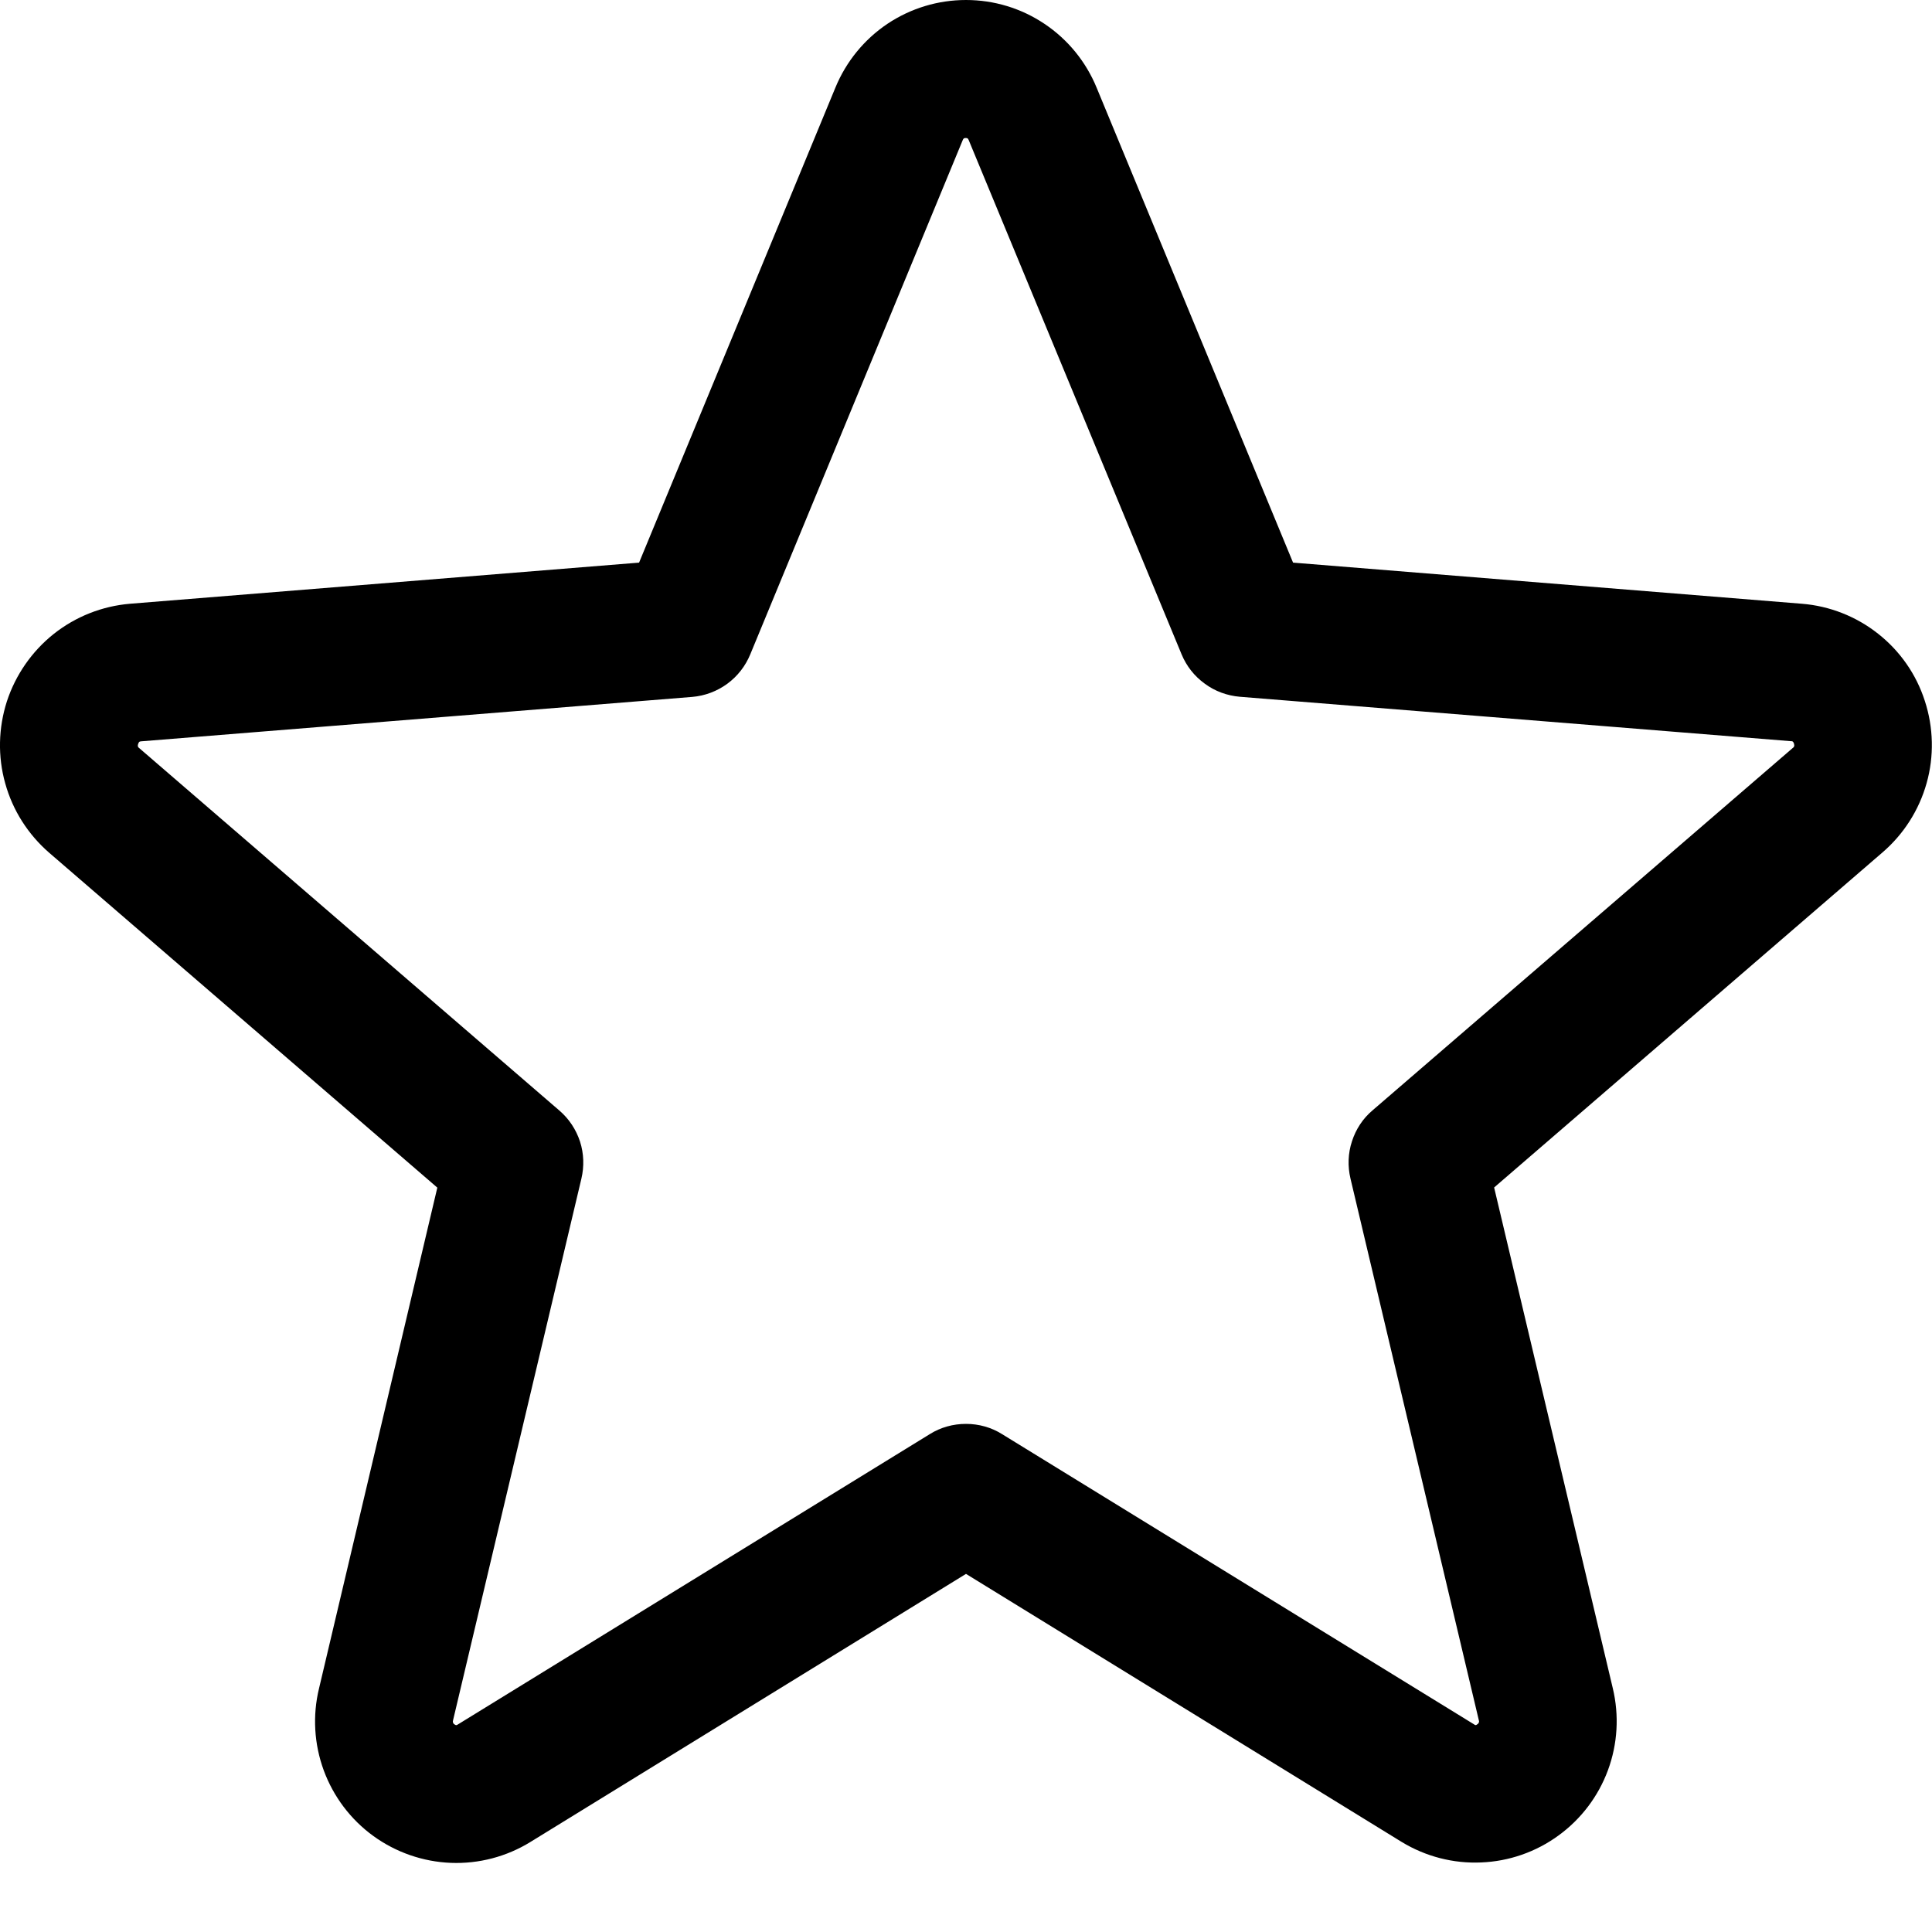 <?xml version="1.0" encoding="UTF-8"?>
<svg xmlns="http://www.w3.org/2000/svg" width="14" height="14" viewBox="0 0 14 14" fill="none">
  <path d="M13.948 5.079C13.886 4.886 13.768 4.717 13.609 4.592C13.451 4.467 13.258 4.391 13.057 4.375L9.37 4.077L7.946 0.634C7.869 0.447 7.738 0.286 7.569 0.173C7.401 0.06 7.203 0 7 0C6.797 0 6.599 0.06 6.43 0.173C6.262 0.286 6.131 0.447 6.054 0.634L4.631 4.077L0.942 4.375C0.74 4.392 0.548 4.468 0.389 4.594C0.231 4.72 0.113 4.89 0.05 5.082C-0.012 5.275 -0.017 5.482 0.038 5.677C0.092 5.872 0.203 6.046 0.356 6.179L3.169 8.606L2.312 12.234C2.264 12.431 2.276 12.638 2.346 12.829C2.416 13.019 2.541 13.185 2.705 13.304C2.869 13.423 3.065 13.491 3.267 13.499C3.47 13.507 3.671 13.454 3.843 13.348L7 11.405L10.158 13.348C10.331 13.453 10.531 13.505 10.733 13.496C10.935 13.488 11.13 13.42 11.293 13.301C11.457 13.182 11.582 13.017 11.652 12.827C11.722 12.637 11.734 12.431 11.687 12.234L10.827 8.605L13.64 6.178C13.794 6.046 13.906 5.871 13.961 5.675C14.016 5.48 14.011 5.272 13.948 5.079ZM12.99 5.421L9.946 8.046C9.876 8.105 9.825 8.183 9.797 8.27C9.768 8.357 9.765 8.451 9.786 8.54L10.716 12.465C10.718 12.47 10.719 12.476 10.716 12.482C10.714 12.488 10.71 12.492 10.705 12.495C10.694 12.504 10.691 12.502 10.681 12.495L7.261 10.392C7.183 10.343 7.092 10.318 7 10.318C6.907 10.318 6.816 10.343 6.738 10.392L3.318 12.496C3.308 12.502 3.306 12.504 3.294 12.496C3.289 12.493 3.285 12.489 3.283 12.483C3.281 12.478 3.281 12.472 3.283 12.466L4.213 8.541C4.234 8.452 4.231 8.359 4.203 8.272C4.174 8.184 4.123 8.107 4.053 8.047L1.01 5.422C1.002 5.416 0.995 5.41 1.001 5.391C1.008 5.371 1.013 5.374 1.022 5.372L5.017 5.05C5.109 5.042 5.196 5.009 5.27 4.955C5.345 4.9 5.402 4.826 5.437 4.741L6.976 1.016C6.981 1.005 6.983 1 6.998 1C7.013 1 7.015 1.005 7.02 1.016L8.562 4.741C8.597 4.826 8.655 4.9 8.73 4.954C8.804 5.009 8.892 5.041 8.984 5.049L12.979 5.371C12.988 5.371 12.994 5.371 13 5.389C13.005 5.407 13 5.414 12.99 5.421Z" fill="black"></path>
</svg>
